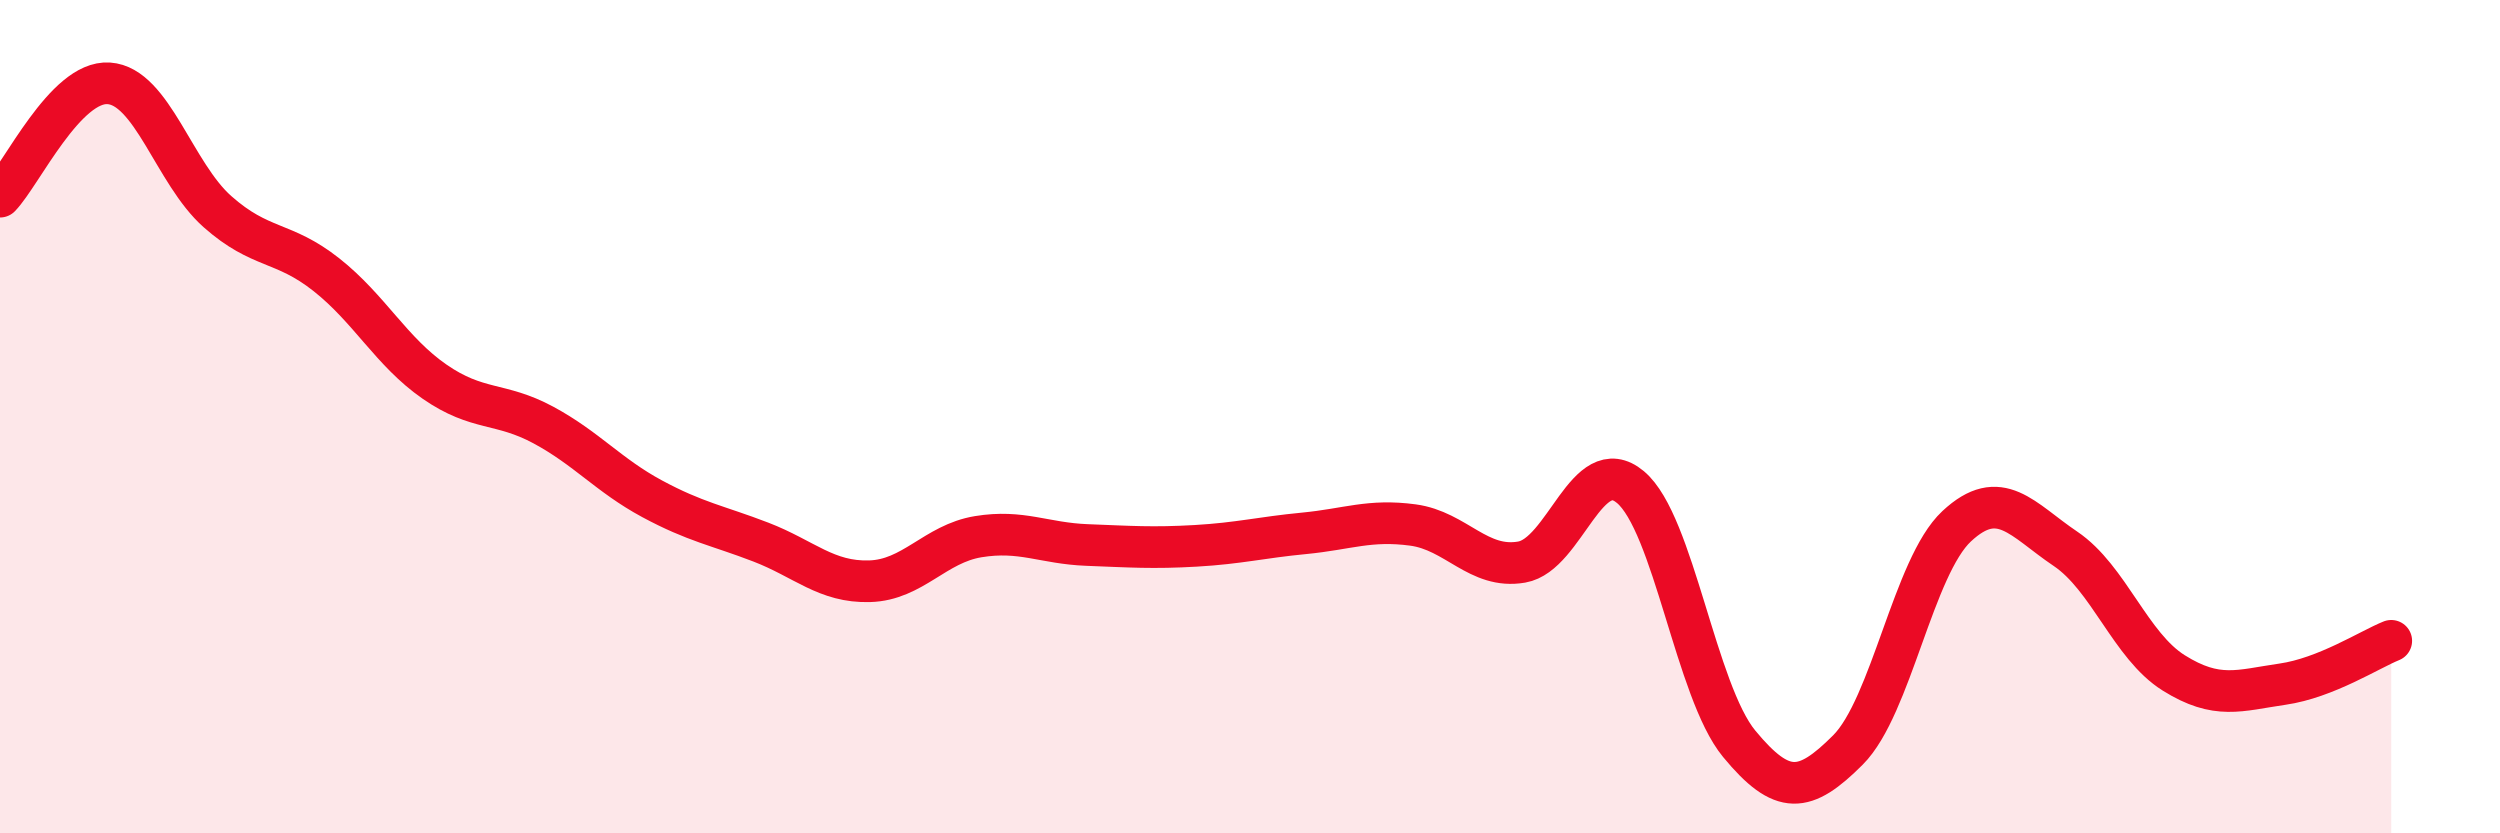 
    <svg width="60" height="20" viewBox="0 0 60 20" xmlns="http://www.w3.org/2000/svg">
      <path
        d="M 0,4.72 C 0.52,4.18 1.57,1.93 2.61,2 C 3.65,2.07 4.18,4.16 5.22,5.08 C 6.26,6 6.79,5.77 7.83,6.59 C 8.87,7.41 9.39,8.44 10.43,9.16 C 11.47,9.88 12,9.64 13.04,10.2 C 14.08,10.76 14.61,11.41 15.65,11.97 C 16.69,12.53 17.22,12.61 18.26,13.01 C 19.3,13.41 19.83,13.98 20.87,13.95 C 21.91,13.92 22.44,13.05 23.48,12.88 C 24.52,12.71 25.05,13.04 26.09,13.08 C 27.13,13.12 27.66,13.16 28.7,13.1 C 29.74,13.04 30.26,12.9 31.3,12.8 C 32.34,12.7 32.87,12.46 33.91,12.6 C 34.95,12.74 35.48,13.67 36.52,13.49 C 37.56,13.31 38.09,10.82 39.13,11.69 C 40.17,12.56 40.7,16.59 41.74,17.85 C 42.78,19.11 43.31,19.04 44.35,18 C 45.39,16.96 45.92,13.6 46.96,12.63 C 48,11.66 48.53,12.47 49.57,13.17 C 50.61,13.87 51.13,15.5 52.17,16.15 C 53.21,16.8 53.74,16.57 54.78,16.42 C 55.82,16.27 56.87,15.59 57.39,15.38L57.39 20L0 20Z"
        fill="#EB0A25"
        opacity="0.1"
        stroke-linecap="round"
        stroke-linejoin="round"
      />
      <path
        d="M 0,4.72 C 0.52,4.18 1.57,1.93 2.61,2 C 3.65,2.07 4.18,4.16 5.22,5.08 C 6.26,6 6.79,5.77 7.83,6.59 C 8.87,7.41 9.39,8.44 10.43,9.16 C 11.47,9.88 12,9.64 13.04,10.2 C 14.08,10.76 14.61,11.41 15.65,11.97 C 16.69,12.53 17.22,12.61 18.26,13.01 C 19.3,13.41 19.83,13.98 20.87,13.95 C 21.91,13.92 22.44,13.05 23.48,12.88 C 24.52,12.71 25.05,13.04 26.09,13.08 C 27.13,13.12 27.66,13.16 28.7,13.1 C 29.74,13.04 30.26,12.9 31.3,12.8 C 32.34,12.7 32.87,12.46 33.91,12.6 C 34.95,12.74 35.48,13.67 36.52,13.49 C 37.56,13.31 38.09,10.82 39.13,11.69 C 40.17,12.56 40.7,16.59 41.74,17.85 C 42.78,19.11 43.31,19.04 44.35,18 C 45.39,16.96 45.92,13.6 46.96,12.63 C 48,11.66 48.53,12.47 49.57,13.17 C 50.61,13.87 51.13,15.5 52.17,16.15 C 53.21,16.8 53.74,16.57 54.78,16.42 C 55.82,16.27 56.87,15.59 57.39,15.38"
        stroke="#EB0A25"
        stroke-width="1"
        fill="none"
        stroke-linecap="round"
        stroke-linejoin="round"
      />
    </svg>
  
